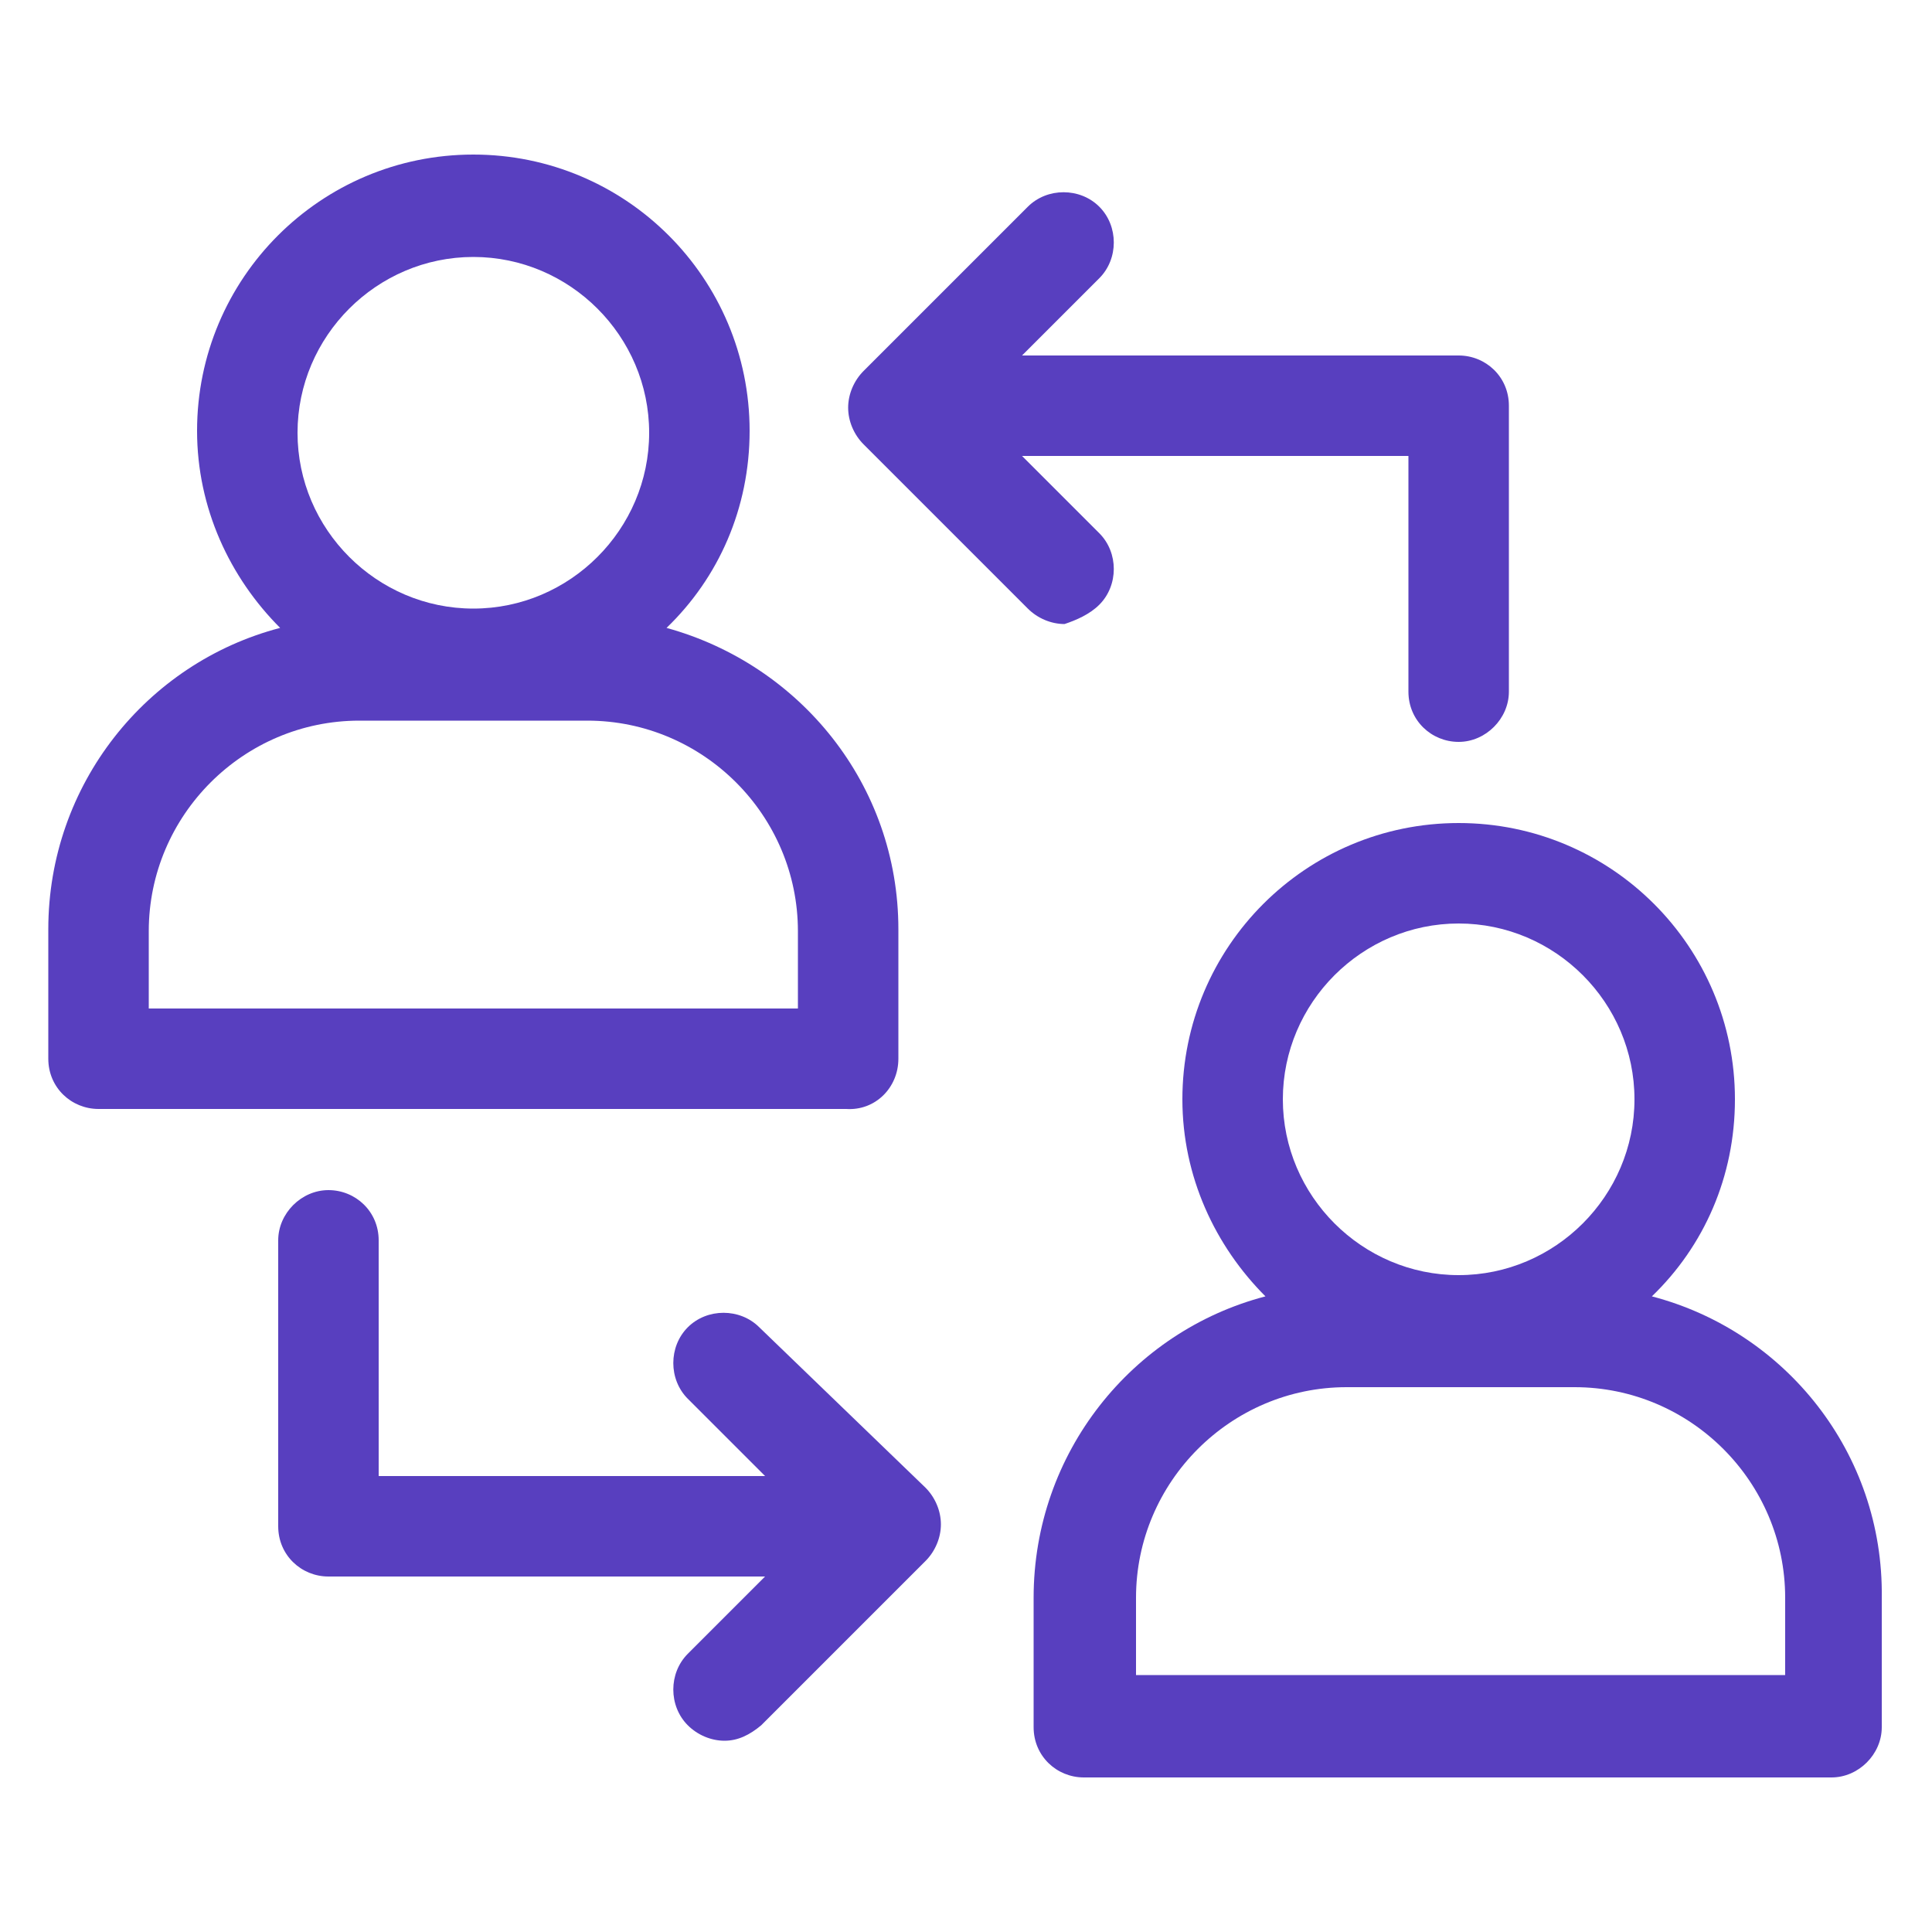<?xml version="1.0" encoding="UTF-8"?> <svg xmlns="http://www.w3.org/2000/svg" width="100" height="100" viewBox="0 0 100 100" fill="none"><path d="M46.5 54.8V48.1C46.5 40.6 41.4 34.4 34.5 32.5C37.2 29.9 38.8 26.3 38.8 22.3C38.8 14.4 32.4 8 24.5 8C16.6 8 10.2 14.4 10.2 22.3C10.2 26.3 11.9 29.9 14.5 32.5C7.6 34.3 2.5 40.6 2.5 48.1V54.8C2.5 56.3 3.7 57.4 5.1 57.4H43.8C45.3 57.5 46.5 56.3 46.5 54.8H46.5ZM24.5 13.3C29.5 13.3 33.6 17.4 33.6 22.4C33.6 27.4 29.5 31.5 24.5 31.5C19.5 31.5 15.4 27.4 15.4 22.4C15.4 17.4 19.5 13.3 24.5 13.3ZM41.2 52.2H7.7V48.2C7.7 42.2 12.6 37.3 18.6 37.3H30.4C36.4 37.3 41.3 42.2 41.3 48.2V52.2H41.2Z" fill="#583FBF"></path><path d="M85.5 67.1C88.2 64.5 89.8 60.9 89.8 56.9C89.8 49 83.4 42.6 75.5 42.6C67.6 42.6 61.2 49 61.2 56.9C61.2 60.9 62.9 64.5 65.5 67.1C58.6 68.9 53.5 75.2 53.5 82.7V89.4C53.5 90.9 54.7 92 56.1 92H94.8C96.2 92 97.4 90.8 97.4 89.4V82.7C97.5 75.2 92.4 68.9 85.5 67.1H85.5ZM75.5 47.8C80.5 47.8 84.6 51.9 84.6 56.9C84.6 61.9 80.5 66 75.5 66C70.5 66 66.4 61.9 66.4 56.9C66.4 51.9 70.5 47.8 75.5 47.8ZM92.3 86.7H58.8V82.7C58.8 76.7 63.7 71.8 69.7 71.8H81.5C87.5 71.8 92.4 76.7 92.4 82.7L92.399 86.7H92.3Z" fill="#583FBF"></path><path d="M56.9 31.3C57.9 30.3 57.9 28.6 56.9 27.6L52.9 23.6H72.9V35.8C72.9 37.3 74.1 38.4 75.5 38.4C76.9 38.4 78.1 37.2 78.1 35.8V21C78.1 19.5 76.9 18.4 75.5 18.4H52.9L56.9 14.4C57.9 13.4 57.9 11.7 56.9 10.7C55.9 9.7 54.2 9.7 53.2 10.7L44.7 19.2C44.2 19.7 43.9 20.4 43.9 21.1C43.9 21.8 44.2 22.5 44.7 23L53.2 31.5C53.7 32 54.4 32.3 55.101 32.3C55.7 32.1 56.4 31.8 56.9 31.3V31.3Z" fill="#583FBF"></path><path d="M39.3 68.7C38.3 67.7 36.6 67.7 35.6 68.7C34.6 69.7 34.6 71.4 35.6 72.4L39.601 76.4H19.601L19.6 64.2C19.6 62.7 18.4 61.6 17 61.6C15.6 61.6 14.4 62.8 14.4 64.2V79C14.4 80.5 15.6 81.6 17 81.6H39.6L35.6 85.6C34.6 86.6 34.6 88.3 35.6 89.3C36.1 89.8 36.8 90.1 37.5 90.1C38.2 90.1 38.801 89.8 39.401 89.3L47.901 80.8C48.401 80.3 48.701 79.6 48.701 78.9C48.701 78.2 48.401 77.5 47.901 77L39.3 68.7Z" fill="#583FBF"></path></svg> 